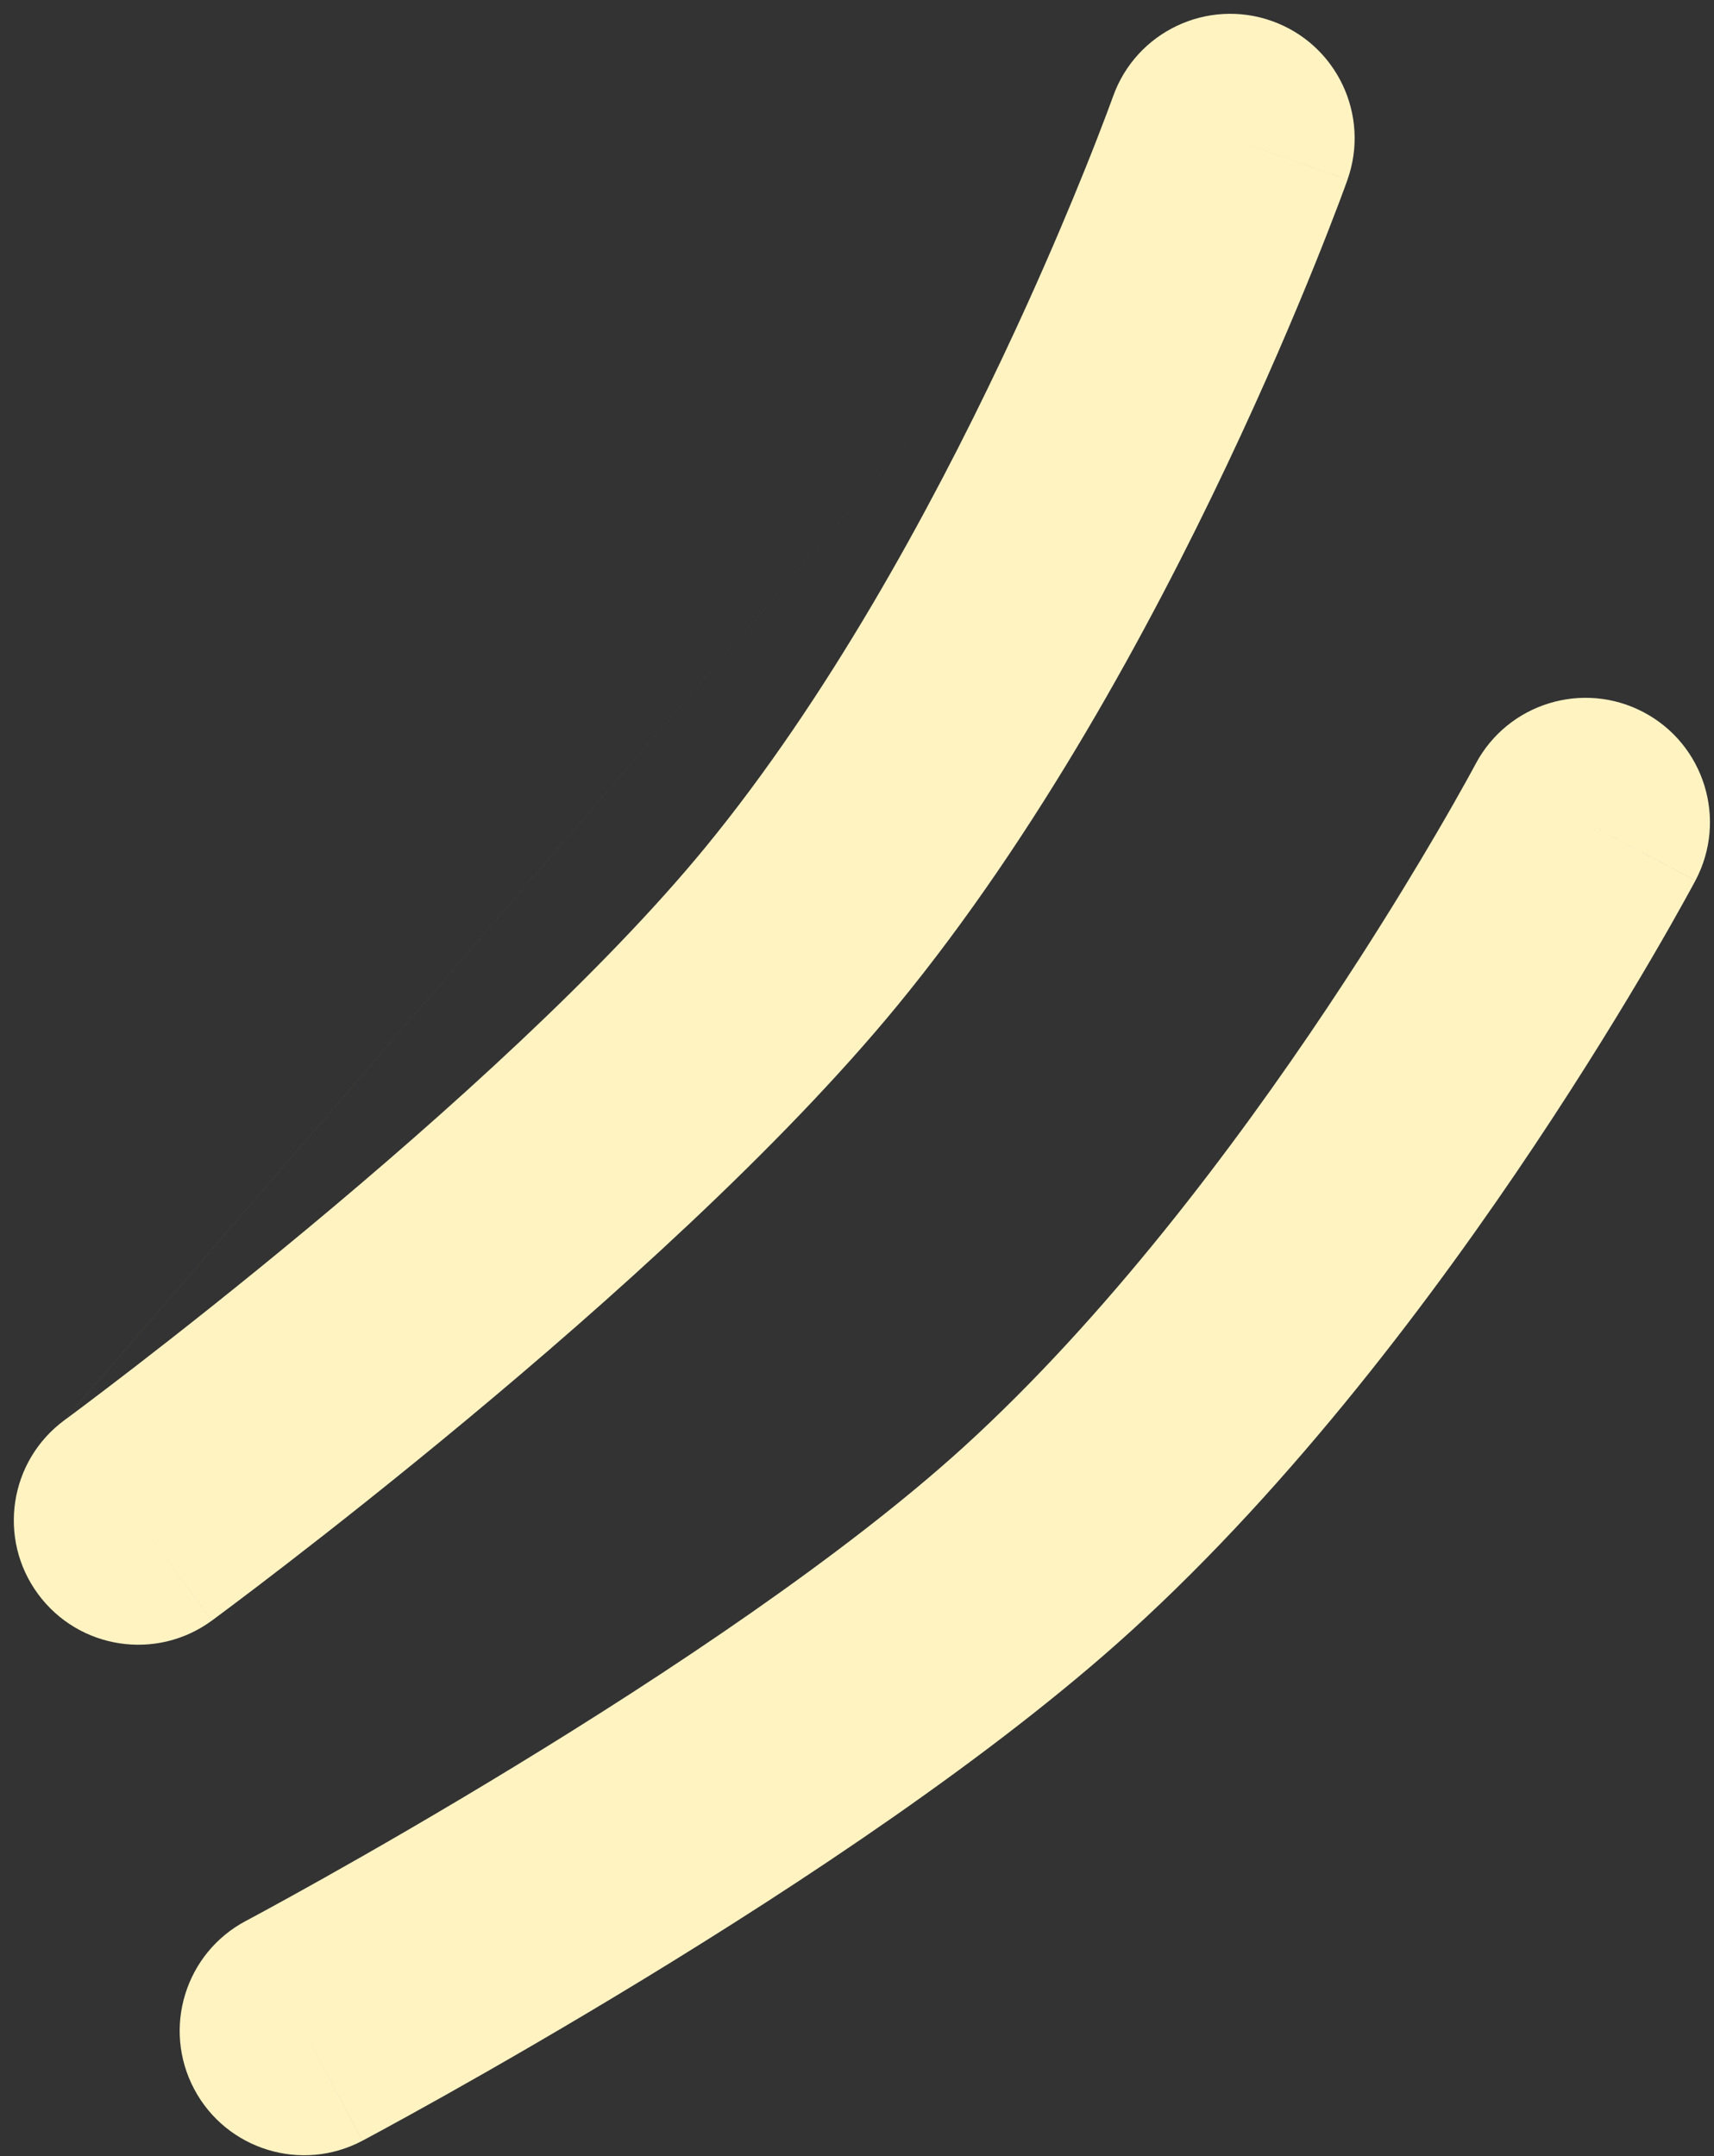 <?xml version="1.0" encoding="UTF-8"?> <svg xmlns="http://www.w3.org/2000/svg" width="62" height="78" viewBox="0 0 62 78" fill="none"><rect x="0" y="0" width="62" height="78" fill="#333333" stroke="none"/><path fill-rule="evenodd" clip-rule="evenodd" d="M44.5 5L48.74 6.507C49.573 4.165 48.349 1.592 46.007 0.76C43.666 -0.072 41.093 1.151 40.261 3.492L40.26 3.493L40.259 3.496L40.249 3.523C40.24 3.549 40.225 3.591 40.204 3.647C40.163 3.761 40.098 3.935 40.012 4.163C39.84 4.62 39.58 5.296 39.237 6.147C38.72 7.43 38.017 9.107 37.146 11.03L2.335 51.374C0.333 52.846 -0.098 55.662 1.374 57.664C2.846 59.667 5.662 60.098 7.665 58.626L5 55C7.665 58.626 7.665 58.626 7.666 58.626L7.667 58.625L7.67 58.623L7.681 58.614L7.72 58.586L7.865 58.478C7.991 58.385 8.174 58.248 8.407 58.073C8.875 57.721 9.548 57.212 10.378 56.571C12.037 55.291 14.332 53.481 16.884 51.359C21.926 47.168 28.203 41.567 32.48 36.354C37.556 30.165 41.615 22.663 44.371 16.843C45.762 13.907 46.846 11.345 47.585 9.51C47.955 8.591 48.24 7.853 48.434 7.338C48.531 7.081 48.605 6.879 48.657 6.739C48.682 6.669 48.702 6.614 48.716 6.575L48.733 6.529L48.738 6.515L48.739 6.51L48.74 6.508C48.74 6.508 48.74 6.507 44.5 5ZM37.146 11.03L46.007 0.76L37.146 11.03C37.146 11.03 37.146 11.03 37.146 11.03ZM37.146 11.03L2.336 51.374L2.336 51.373L2.343 51.368L2.373 51.346L2.499 51.253C2.612 51.169 2.781 51.043 3.001 50.878C3.441 50.547 4.082 50.061 4.878 49.447C6.473 48.216 8.681 46.475 11.131 44.438C16.094 40.312 21.817 35.162 25.521 30.646C29.922 25.28 33.613 18.532 36.237 12.991C36.558 12.314 36.861 11.659 37.146 11.03ZM61.329 31.853C62.493 29.657 61.656 26.933 59.46 25.769C57.265 24.605 54.542 25.442 53.377 27.637L53.377 27.637L53.375 27.64L53.362 27.666C53.354 27.681 53.343 27.702 53.328 27.728C53.32 27.744 53.31 27.762 53.299 27.782C53.241 27.889 53.153 28.051 53.034 28.265C52.797 28.692 52.442 29.322 51.979 30.114C51.281 31.309 50.341 32.865 49.2 34.641C49.2 34.641 49.2 34.641 49.2 34.641C48.826 35.222 48.431 35.826 48.016 36.449C44.613 41.55 39.98 47.689 34.845 52.358C30.523 56.287 24.113 60.55 18.602 63.91C15.881 65.57 13.444 66.971 11.688 67.956C10.81 68.449 10.105 68.836 9.622 69.099C9.38 69.23 9.195 69.331 9.071 69.397L8.932 69.471L8.899 69.489L8.892 69.493L8.892 69.493L8.891 69.493C6.696 70.658 5.861 73.382 7.025 75.577C8.19 77.773 10.914 78.608 13.109 77.444L11 73.468C13.109 77.444 13.11 77.443 13.11 77.443L13.111 77.443L13.115 77.441L13.127 77.434L13.17 77.411L13.329 77.326C13.467 77.252 13.668 77.144 13.924 77.004C14.438 76.724 15.178 76.318 16.092 75.805C17.92 74.779 20.454 73.322 23.288 71.594C28.885 68.181 35.911 63.553 40.9 59.017C46.822 53.632 51.929 46.801 55.503 41.443C57.305 38.741 58.751 36.364 59.749 34.656C60.249 33.801 60.638 33.111 60.904 32.63C61.038 32.39 61.141 32.201 61.212 32.07C61.248 32.004 61.275 31.953 61.295 31.916L61.318 31.873L61.325 31.86L61.327 31.856L61.328 31.854C61.328 31.853 61.329 31.853 57.353 29.745L61.329 31.853Z" fill="#FFF3C2"></path></svg> 